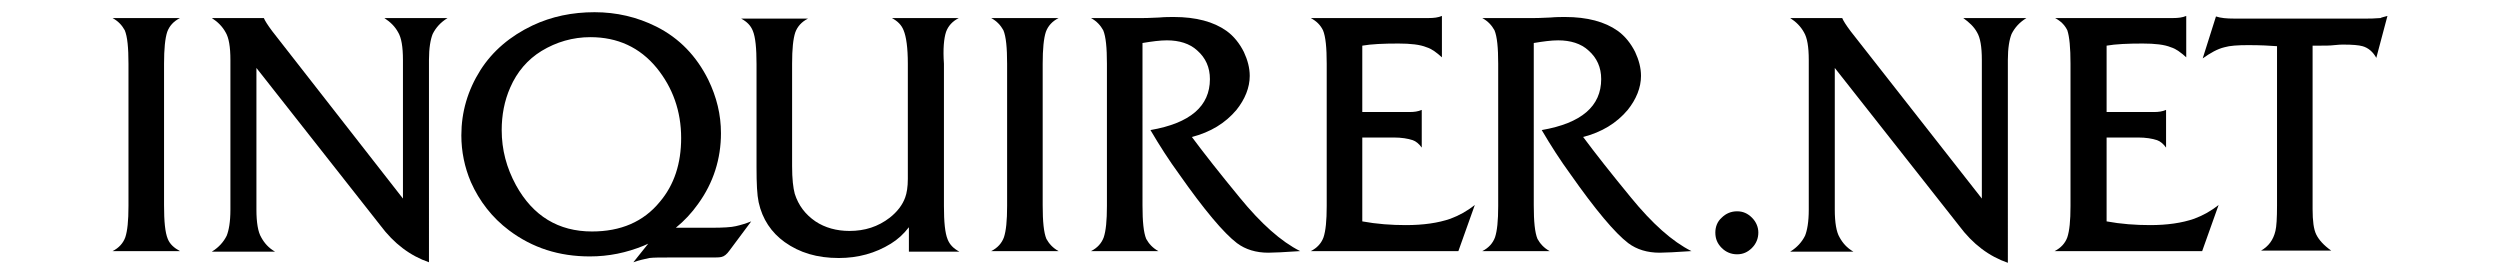 <?xml version="1.0" encoding="utf-8"?>
<!-- Generator: Adobe Illustrator 22.1.0, SVG Export Plug-In . SVG Version: 6.00 Build 0)  -->
<svg version="1.1" id="Layer_1" xmlns="http://www.w3.org/2000/svg" xmlns:xlink="http://www.w3.org/1999/xlink" x="0px" y="0px"
	 viewBox="0 0 470.9 51.8" style="enable-background:new 0 0 470.9 51.8;" xml:space="preserve">
<g>
	<path d="M31.5,6c0.4-1.1,1.2-2,2.4-2.6H21.2c1.1,0.6,1.8,1.4,2.3,2.3C24,6.9,24.2,9,24.2,12v26.8c0,2.8-0.2,4.7-0.6,5.9
		c-0.4,1.1-1.2,2-2.4,2.6h12.7C32.8,46.7,32,46,31.6,45c-0.5-1.2-0.7-3.3-0.7-6.3V12C30.9,9.2,31.1,7.2,31.5,6"/>
	<path d="M75,6.1c0.6,1,0.9,2.7,0.9,5.2v26.1L51.3,5.9c-0.9-1.2-1.4-2-1.6-2.5h-9.8c1.1,0.7,2,1.6,2.6,2.7c0.6,1,0.9,2.7,0.9,5.2
		v28.2c0,2.3-0.3,3.9-0.7,4.9c-0.6,1.2-1.5,2.2-2.8,3h11.9c-1.2-0.7-2-1.6-2.6-2.7c-0.6-1-0.9-2.8-0.9-5.2V12.8l23.3,29.6
		c2.6,3.5,5.7,5.8,9.2,7V11.3c0-2.3,0.3-3.9,0.7-4.9c0.6-1.2,1.5-2.2,2.8-3H72.4C73.6,4.2,74.4,5,75,6.1"/>
	<path d="M178.2,6c0.4-1.1,1.2-2,2.4-2.6H168c1.1,0.6,1.8,1.3,2.2,2.3C170.7,6.9,171,9,171,12v21.7c0,1.5-0.2,2.7-0.5,3.5
		c-0.5,1.4-1.5,2.7-2.9,3.8c-2.2,1.7-4.7,2.5-7.6,2.5c-2.4,0-4.6-0.6-6.4-1.8c-1.9-1.3-3.2-3-3.9-5.2c-0.3-1.1-0.5-2.8-0.5-5.2V12
		c0-2.8,0.2-4.7,0.6-5.9c0.4-1.1,1.2-2,2.4-2.6h-12.6c1.1,0.6,1.8,1.3,2.2,2.3c0.5,1.2,0.7,3.3,0.7,6.3v19.4c0,3.1,0.1,5.2,0.4,6.6
		c0.7,3.2,2.4,5.7,4.9,7.5c2.8,2,6.1,3,10.2,3c3.6,0,6.9-0.9,9.8-2.7c1.3-0.8,2.4-1.8,3.4-3.1v4.6h9.5c-1.1-0.6-1.8-1.3-2.2-2.3
		c-0.5-1.2-0.7-3.3-0.7-6.3V12C177.6,9.2,177.8,7.2,178.2,6"/>
	<path d="M197,6c0.4-1.1,1.2-2,2.4-2.6h-12.7c1.1,0.6,1.8,1.4,2.3,2.3c0.5,1.2,0.7,3.3,0.7,6.3v26.8c0,2.8-0.2,4.7-0.6,5.9
		c-0.4,1.1-1.2,2-2.4,2.6h12.7c-1.1-0.6-1.8-1.4-2.3-2.3c-0.5-1.2-0.7-3.3-0.7-6.3V12C196.4,9.2,196.6,7.2,197,6"/>
	<path d="M233.5,37.2c-3.7-4.5-6.7-8.3-9-11.4c3.5-0.9,6.3-2.6,8.4-5.1c1.6-2,2.5-4.2,2.5-6.4c0-1.5-0.4-3-1.1-4.5
		c-0.8-1.6-1.9-3-3.3-4c-2.4-1.7-5.7-2.6-9.9-2.6c-0.7,0-1.7,0-2.8,0.1c-1.9,0.1-2.9,0.1-3.1,0.1h-9.7c1.1,0.6,1.8,1.4,2.3,2.3
		c0.5,1.2,0.7,3.3,0.7,6.3v26.8c0,2.8-0.2,4.7-0.6,5.9c-0.4,1.1-1.2,2-2.4,2.6h12.7c-1.1-0.6-1.8-1.4-2.3-2.3
		c-0.5-1.2-0.7-3.3-0.7-6.3V8.1c1.8-0.3,3.3-0.5,4.6-0.5c2.3,0,4.3,0.6,5.7,1.9c1.6,1.4,2.4,3.2,2.4,5.4c0,5.1-3.7,8.3-11.2,9.6
		c1.7,2.9,3.5,5.7,5.4,8.3c4.7,6.7,8.4,11.1,10.9,13c1.6,1.2,3.6,1.8,5.9,1.8c1,0,3-0.1,6-0.3C241.3,45.5,237.5,42.1,233.5,37.2"/>
	<path d="M264.8,42.4c-2.7,0-5.5-0.2-8.2-0.7V25.9h5.9c1.5,0,2.7,0.2,3.6,0.5c0.6,0.2,1.2,0.7,1.7,1.4v-7.1
		c-0.7,0.3-1.4,0.4-2.3,0.4h-8.9V8.6c1.7-0.3,4-0.4,6.8-0.4c2.3,0,4.1,0.2,5.3,0.7c1,0.3,1.9,1,2.9,1.9V3c-0.7,0.3-1.5,0.4-2.5,0.4
		h-22.2c1.1,0.6,1.8,1.3,2.3,2.3c0.5,1.2,0.7,3.3,0.7,6.3v26.8c0,2.8-0.2,4.7-0.6,5.9c-0.4,1.1-1.2,2-2.4,2.6h27.8l3.1-8.7
		c-1.5,1.2-3,2-4.6,2.6C270.9,42,268.1,42.4,264.8,42.4"/>
	<path d="M405,42.4c-2.7,0-5.5-0.2-8.2-0.7V25.9h5.9c1.5,0,2.7,0.2,3.6,0.5c0.6,0.2,1.2,0.7,1.7,1.4v-7.1c-0.7,0.3-1.4,0.4-2.3,0.4
		h-8.9V8.6c1.7-0.3,4-0.4,6.8-0.4c2.3,0,4.1,0.2,5.3,0.7c1,0.3,1.9,1,2.9,1.9V3c-0.7,0.3-1.5,0.4-2.5,0.4h-22.2
		c1.1,0.6,1.8,1.3,2.3,2.3C389.8,6.9,390,9,390,12v26.8c0,2.8-0.2,4.7-0.6,5.9c-0.4,1.1-1.2,2-2.4,2.6h27.8l3.1-8.7
		c-1.5,1.2-3,2-4.6,2.6C411,42,408.2,42.4,405,42.4"/>
	<path d="M307.2,37.2c-3.7-4.5-6.7-8.3-9-11.4c3.5-0.9,6.3-2.6,8.4-5.1c1.6-2,2.5-4.2,2.5-6.4c0-1.5-0.4-3-1.1-4.5
		c-0.8-1.6-1.9-3-3.3-4c-2.4-1.7-5.7-2.6-9.9-2.6c-0.7,0-1.7,0-2.8,0.1c-1.9,0.1-2.9,0.1-3.1,0.1h-9.7c1.1,0.6,1.8,1.4,2.3,2.3
		c0.5,1.2,0.7,3.3,0.7,6.3v26.8c0,2.8-0.2,4.7-0.6,5.9c-0.4,1.1-1.2,2-2.4,2.6h12.7c-1.1-0.6-1.8-1.4-2.3-2.3
		c-0.5-1.2-0.7-3.3-0.7-6.3V8.1c1.8-0.3,3.3-0.5,4.6-0.5c2.3,0,4.3,0.6,5.7,1.9c1.6,1.4,2.4,3.2,2.4,5.4c0,5.1-3.7,8.3-11.2,9.6
		c1.7,2.9,3.5,5.7,5.4,8.3c4.7,6.7,8.4,11.1,10.9,13c1.6,1.2,3.6,1.8,5.9,1.8c1,0,3-0.1,6-0.3C315,45.5,311.2,42.1,307.2,37.2"/>
	<path d="M111.5,43.6c-6.3,0-11.1-2.9-14.3-8.7c-1.8-3.3-2.7-6.7-2.7-10.4c0-2.8,0.5-5.5,1.6-8c1.3-3,3.3-5.3,5.9-6.9
		c2.8-1.7,5.9-2.6,9.2-2.6c5.1,0,9.3,1.9,12.5,5.8c3,3.7,4.6,8.1,4.6,13.2c0,4.8-1.3,8.8-4,12C121.2,41.8,116.9,43.6,111.5,43.6
		 M134,42.9h-6.7c1.6-1.3,3-2.8,4.2-4.5c2.9-4,4.3-8.5,4.3-13.3c0-3.5-0.8-6.8-2.4-10.1c-2.2-4.4-5.4-7.8-9.8-10
		c-3.6-1.8-7.5-2.7-11.6-2.7c-4.2,0-8.1,0.8-11.7,2.5c-4.2,2-7.5,4.8-9.8,8.4c-2.4,3.8-3.6,7.9-3.6,12.3c0,3,0.6,6,1.8,8.8
		c1.6,3.6,4,6.7,7.2,9.1c4.4,3.3,9.4,4.9,15.2,4.9c3.6,0,6.9-0.7,10.1-2c0.3-0.1,0.6-0.3,0.9-0.4l-2.8,3.5c1.1-0.4,2.1-0.6,3-0.8
		c0.8-0.1,2.1-0.1,3.9-0.1h7.9c0.8,0,1.4,0,1.8-0.1c0.5-0.1,1-0.5,1.5-1.2l4.1-5.5c-1,0.4-2,0.7-2.9,0.9
		C137.8,42.8,136.2,42.9,134,42.9"/>
	<path d="M331.2,43.8c0,1.1-0.4,2.1-1.2,2.9c-0.8,0.8-1.7,1.2-2.8,1.2c-1.1,0-2.1-0.4-2.9-1.2c-0.8-0.8-1.2-1.7-1.2-2.9
		c0-1.1,0.4-2.1,1.2-2.8c0.8-0.8,1.8-1.2,2.9-1.2c1.1,0,2,0.4,2.8,1.2C330.8,41.8,331.2,42.8,331.2,43.8z"/>
	<path d="M449.7,3l-2.1,7.9c-0.6-1.1-1.5-1.9-2.6-2.2c-0.7-0.2-1.9-0.3-3.6-0.3c-0.3,0-0.9,0-1.7,0.1c-0.8,0.1-1.8,0.1-3,0.1h-1.1
		v30.8c0,2.2,0.2,3.8,0.7,4.8c0.5,1,1.4,2,2.8,3h-13.2c1.4-0.8,2.3-2,2.7-3.7c0.2-0.8,0.3-2.4,0.3-4.8V8.7c-1.3-0.1-3.1-0.2-5.4-0.2
		c-2,0-3.5,0.1-4.5,0.4c-1.3,0.3-2.7,1.1-4.1,2.1l2.5-7.9c0.9,0.3,2,0.4,3.4,0.4h25c0.5,0,1.4,0,2.6-0.1C448.5,3.3,449,3.2,449.7,3z
		"/>
	<path d="M372.4,6.1c0.6,1,0.9,2.7,0.9,5.2v26.1L348.6,5.9c-0.9-1.2-1.4-2-1.6-2.5h-9.8c1.1,0.7,2,1.6,2.6,2.7
		c0.6,1,0.9,2.7,0.9,5.2v28.2c0,2.3-0.3,3.9-0.7,4.9c-0.6,1.2-1.5,2.2-2.8,3h11.9c-1.2-0.7-2-1.6-2.6-2.7c-0.6-1-0.9-2.8-0.9-5.2
		V12.8L369,42.5c2.6,3.5,5.7,5.8,9.2,7V11.3c0-2.3,0.3-3.9,0.7-4.9c0.6-1.2,1.5-2.2,2.8-3h-11.9C370.9,4.2,371.8,5,372.4,6.1"/>
</g>
</svg>
